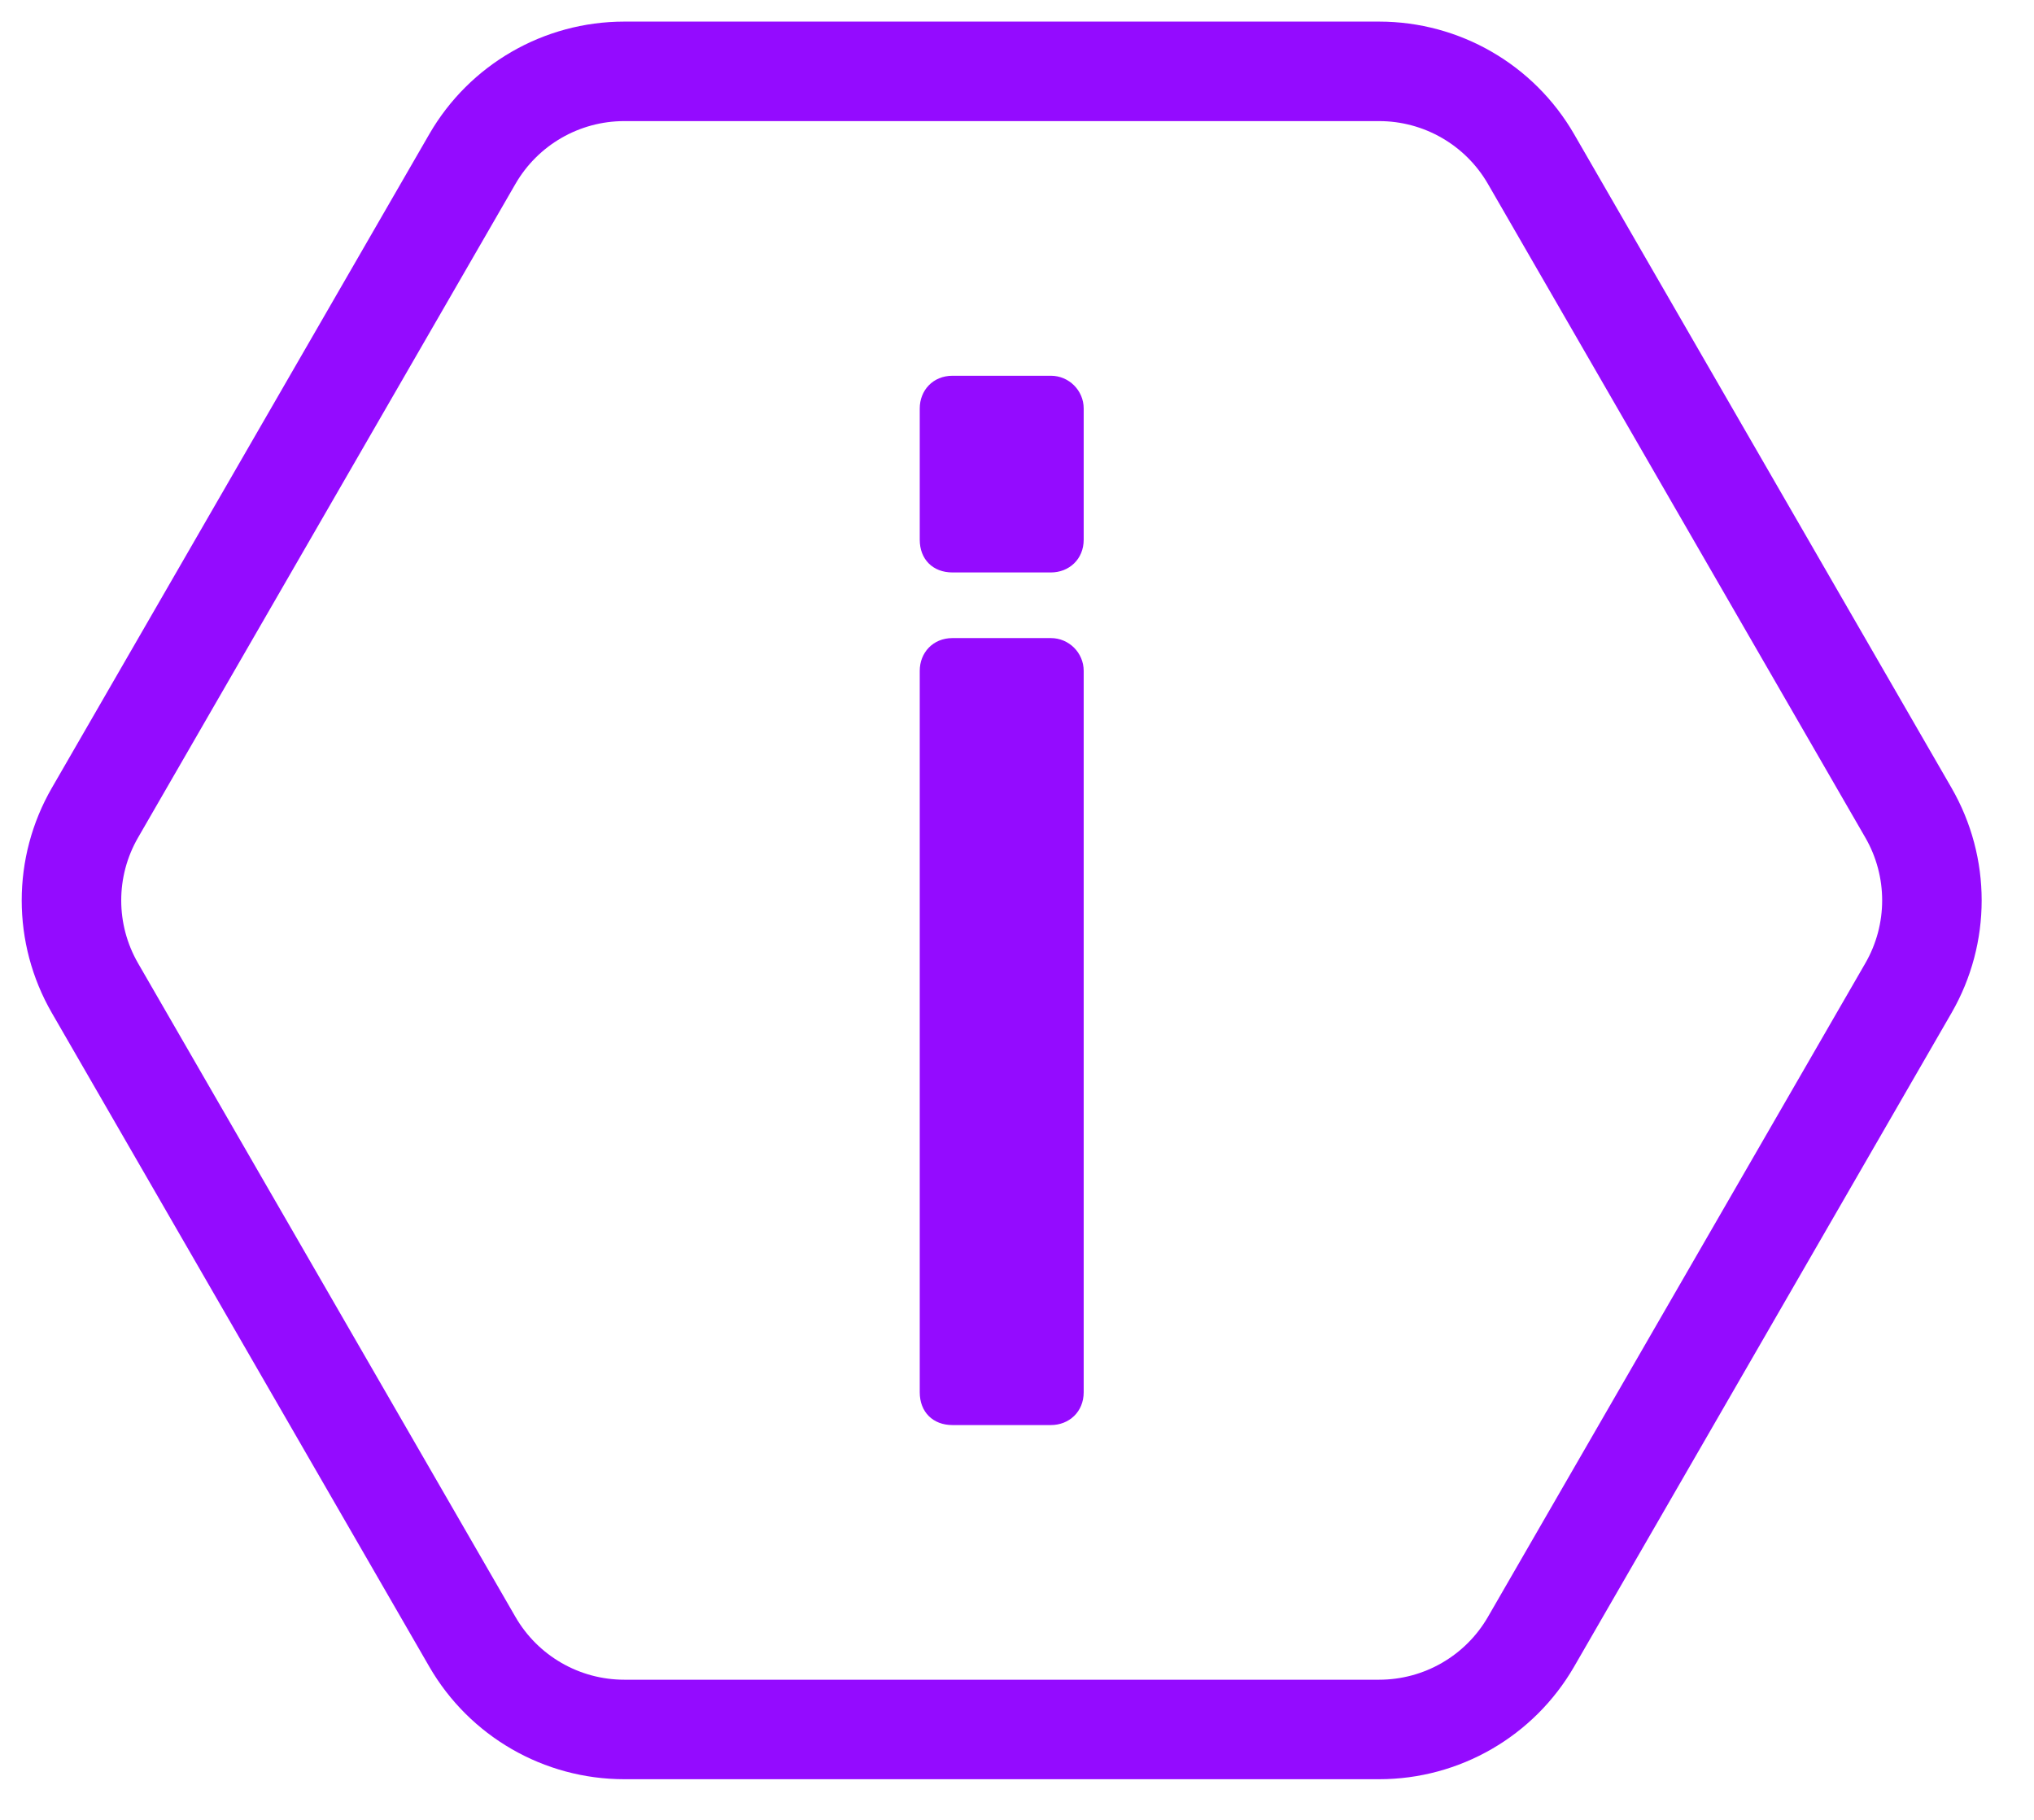 <?xml version="1.0" encoding="UTF-8"?> <svg xmlns="http://www.w3.org/2000/svg" width="38" height="34" viewBox="0 0 38 34" fill="none"> <path d="M1.774 15.184L8.825 2.971C9.411 1.957 10.492 1.333 11.663 1.333H25.765C26.936 1.333 28.017 1.957 28.603 2.971L35.654 15.184C36.239 16.197 36.239 17.446 35.654 18.46L28.603 30.673C28.017 31.687 26.936 32.311 25.765 32.311H11.663C10.492 32.311 9.411 31.687 8.825 30.673L1.774 18.46C1.189 17.446 1.189 16.197 1.774 15.184Z" stroke="#940BFF" stroke-width="1.859"></path> <path d="M19.633 11.921C19.97 11.921 20.246 12.196 20.246 12.533V26.011C20.246 26.379 19.97 26.624 19.633 26.624H17.795C17.428 26.624 17.183 26.379 17.183 26.011V12.533C17.183 12.196 17.428 11.921 17.795 11.921H19.633ZM19.633 7.02C19.97 7.02 20.246 7.295 20.246 7.632V10.083C20.246 10.45 19.97 10.695 19.633 10.695H17.795C17.428 10.695 17.183 10.45 17.183 10.083V7.632C17.183 7.295 17.428 7.02 17.795 7.02H19.633Z" fill="#940BFF"></path> </svg> 
